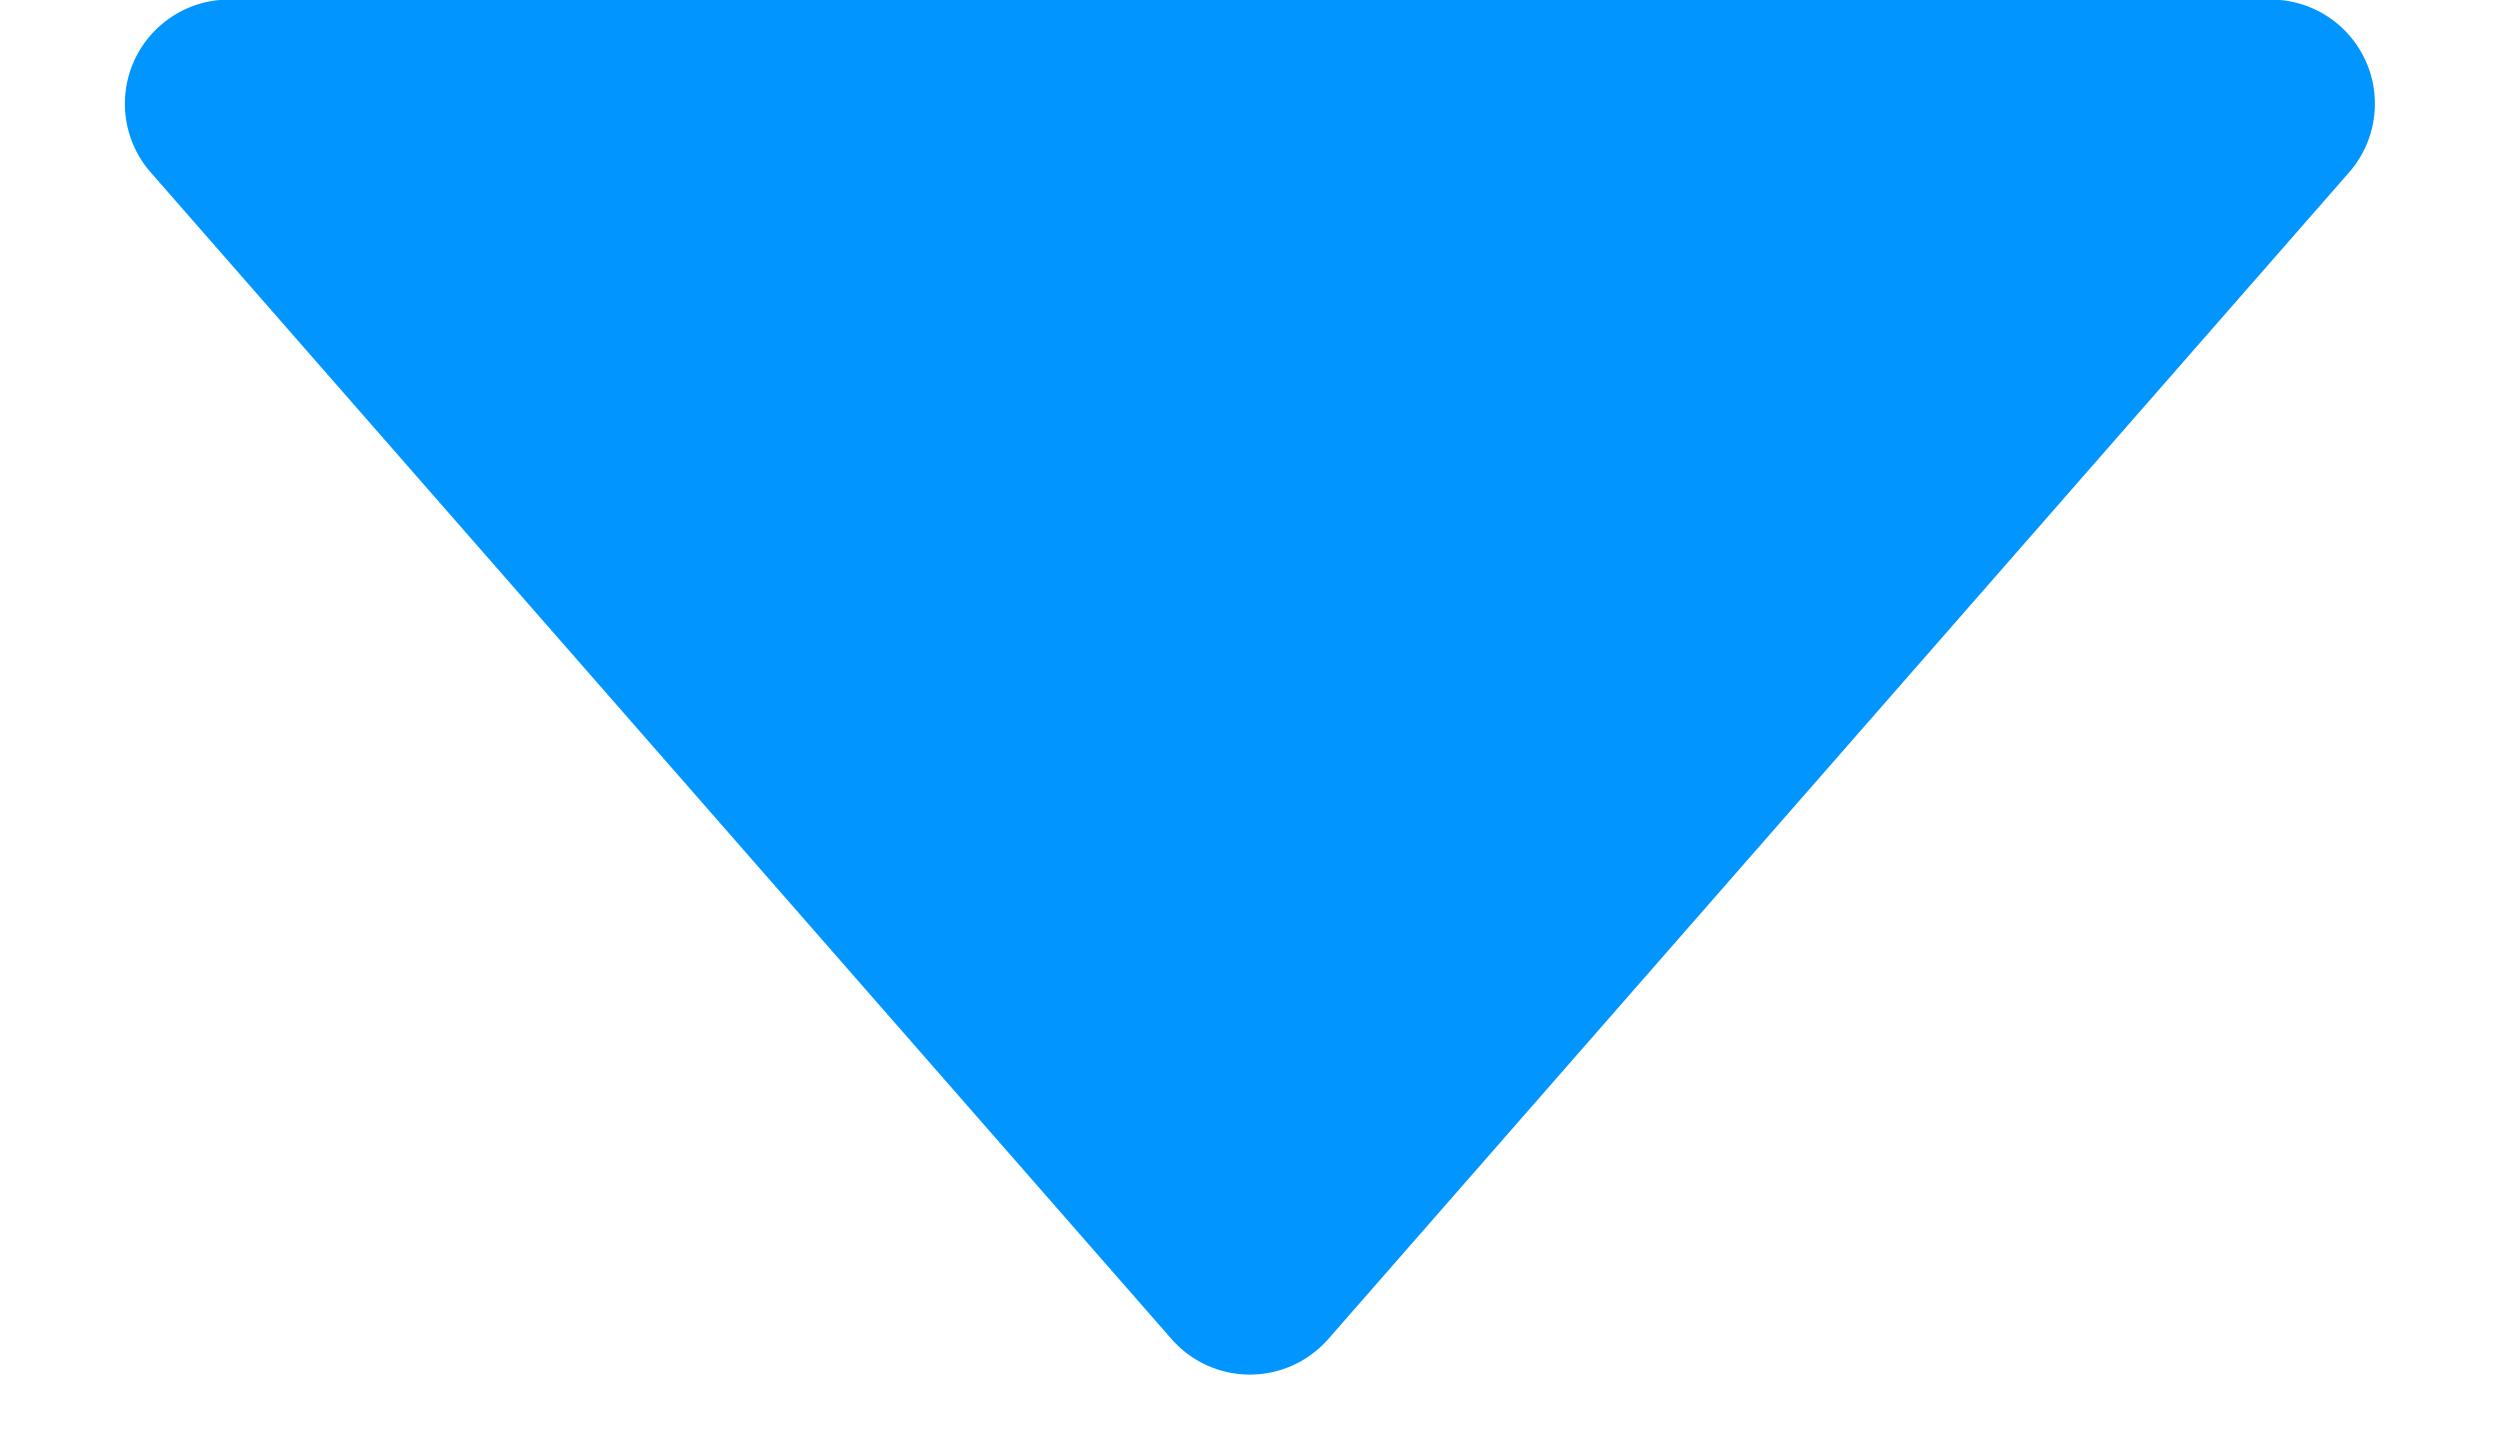 <svg xmlns="http://www.w3.org/2000/svg" width="12" height="6.857" viewBox="0 0 12 6.857">
  <path id="Polygon_1" data-name="Polygon 1" d="M5.624.43a.5.5,0,0,1,.753,0l4.9,5.6a.5.5,0,0,1-.376.829H1.1a.5.5,0,0,1-.376-.829Z" transform="translate(12 6.857) rotate(-180)" fill="#0095ff"/>
</svg>
